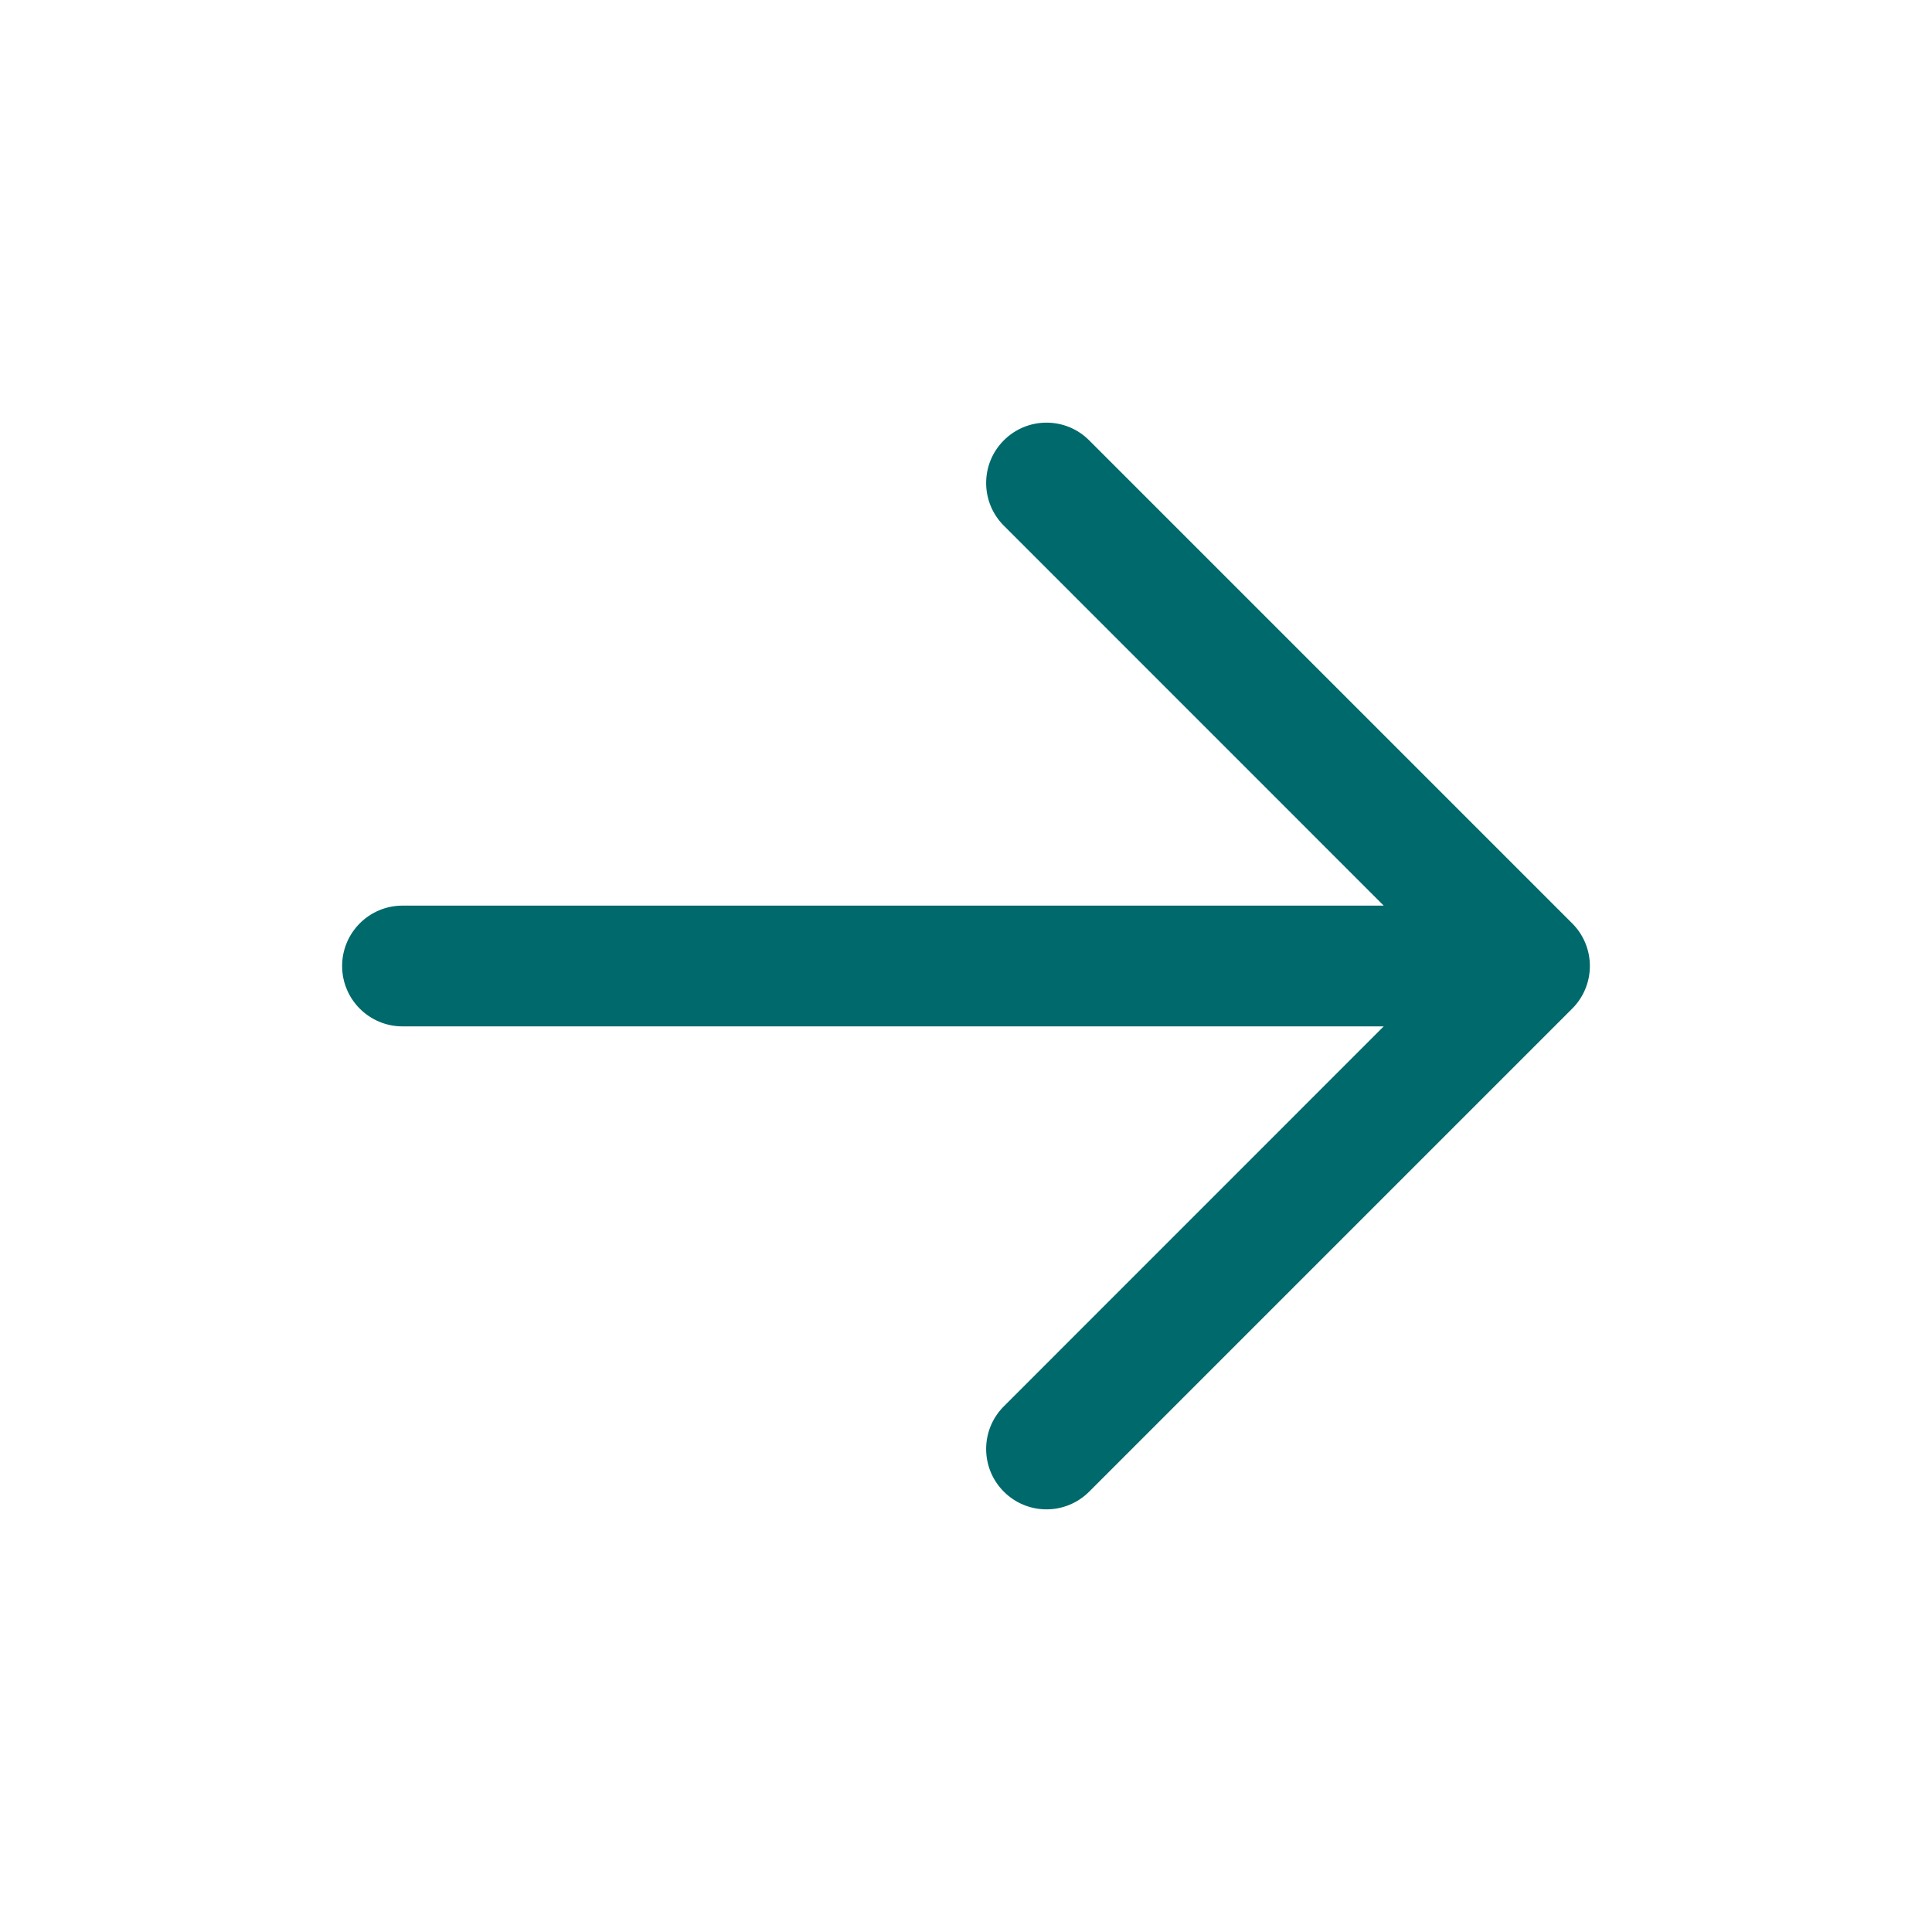 <?xml version="1.0" encoding="UTF-8"?> <svg xmlns="http://www.w3.org/2000/svg" width="24" height="24" viewBox="0 0 24 24" fill="none"><path fill-rule="evenodd" clip-rule="evenodd" d="M12.47 5.47C12.763 5.177 13.237 5.177 13.53 5.47L19.53 11.47C19.671 11.61 19.75 11.801 19.75 12C19.75 12.199 19.671 12.39 19.53 12.53L13.53 18.53C13.237 18.823 12.763 18.823 12.47 18.53C12.177 18.237 12.177 17.763 12.47 17.47L17.189 12.75H5C4.586 12.75 4.25 12.414 4.25 12C4.25 11.586 4.586 11.25 5 11.25H17.189L12.47 6.53C12.177 6.237 12.177 5.763 12.47 5.47Z" fill="#00696B"></path></svg> 